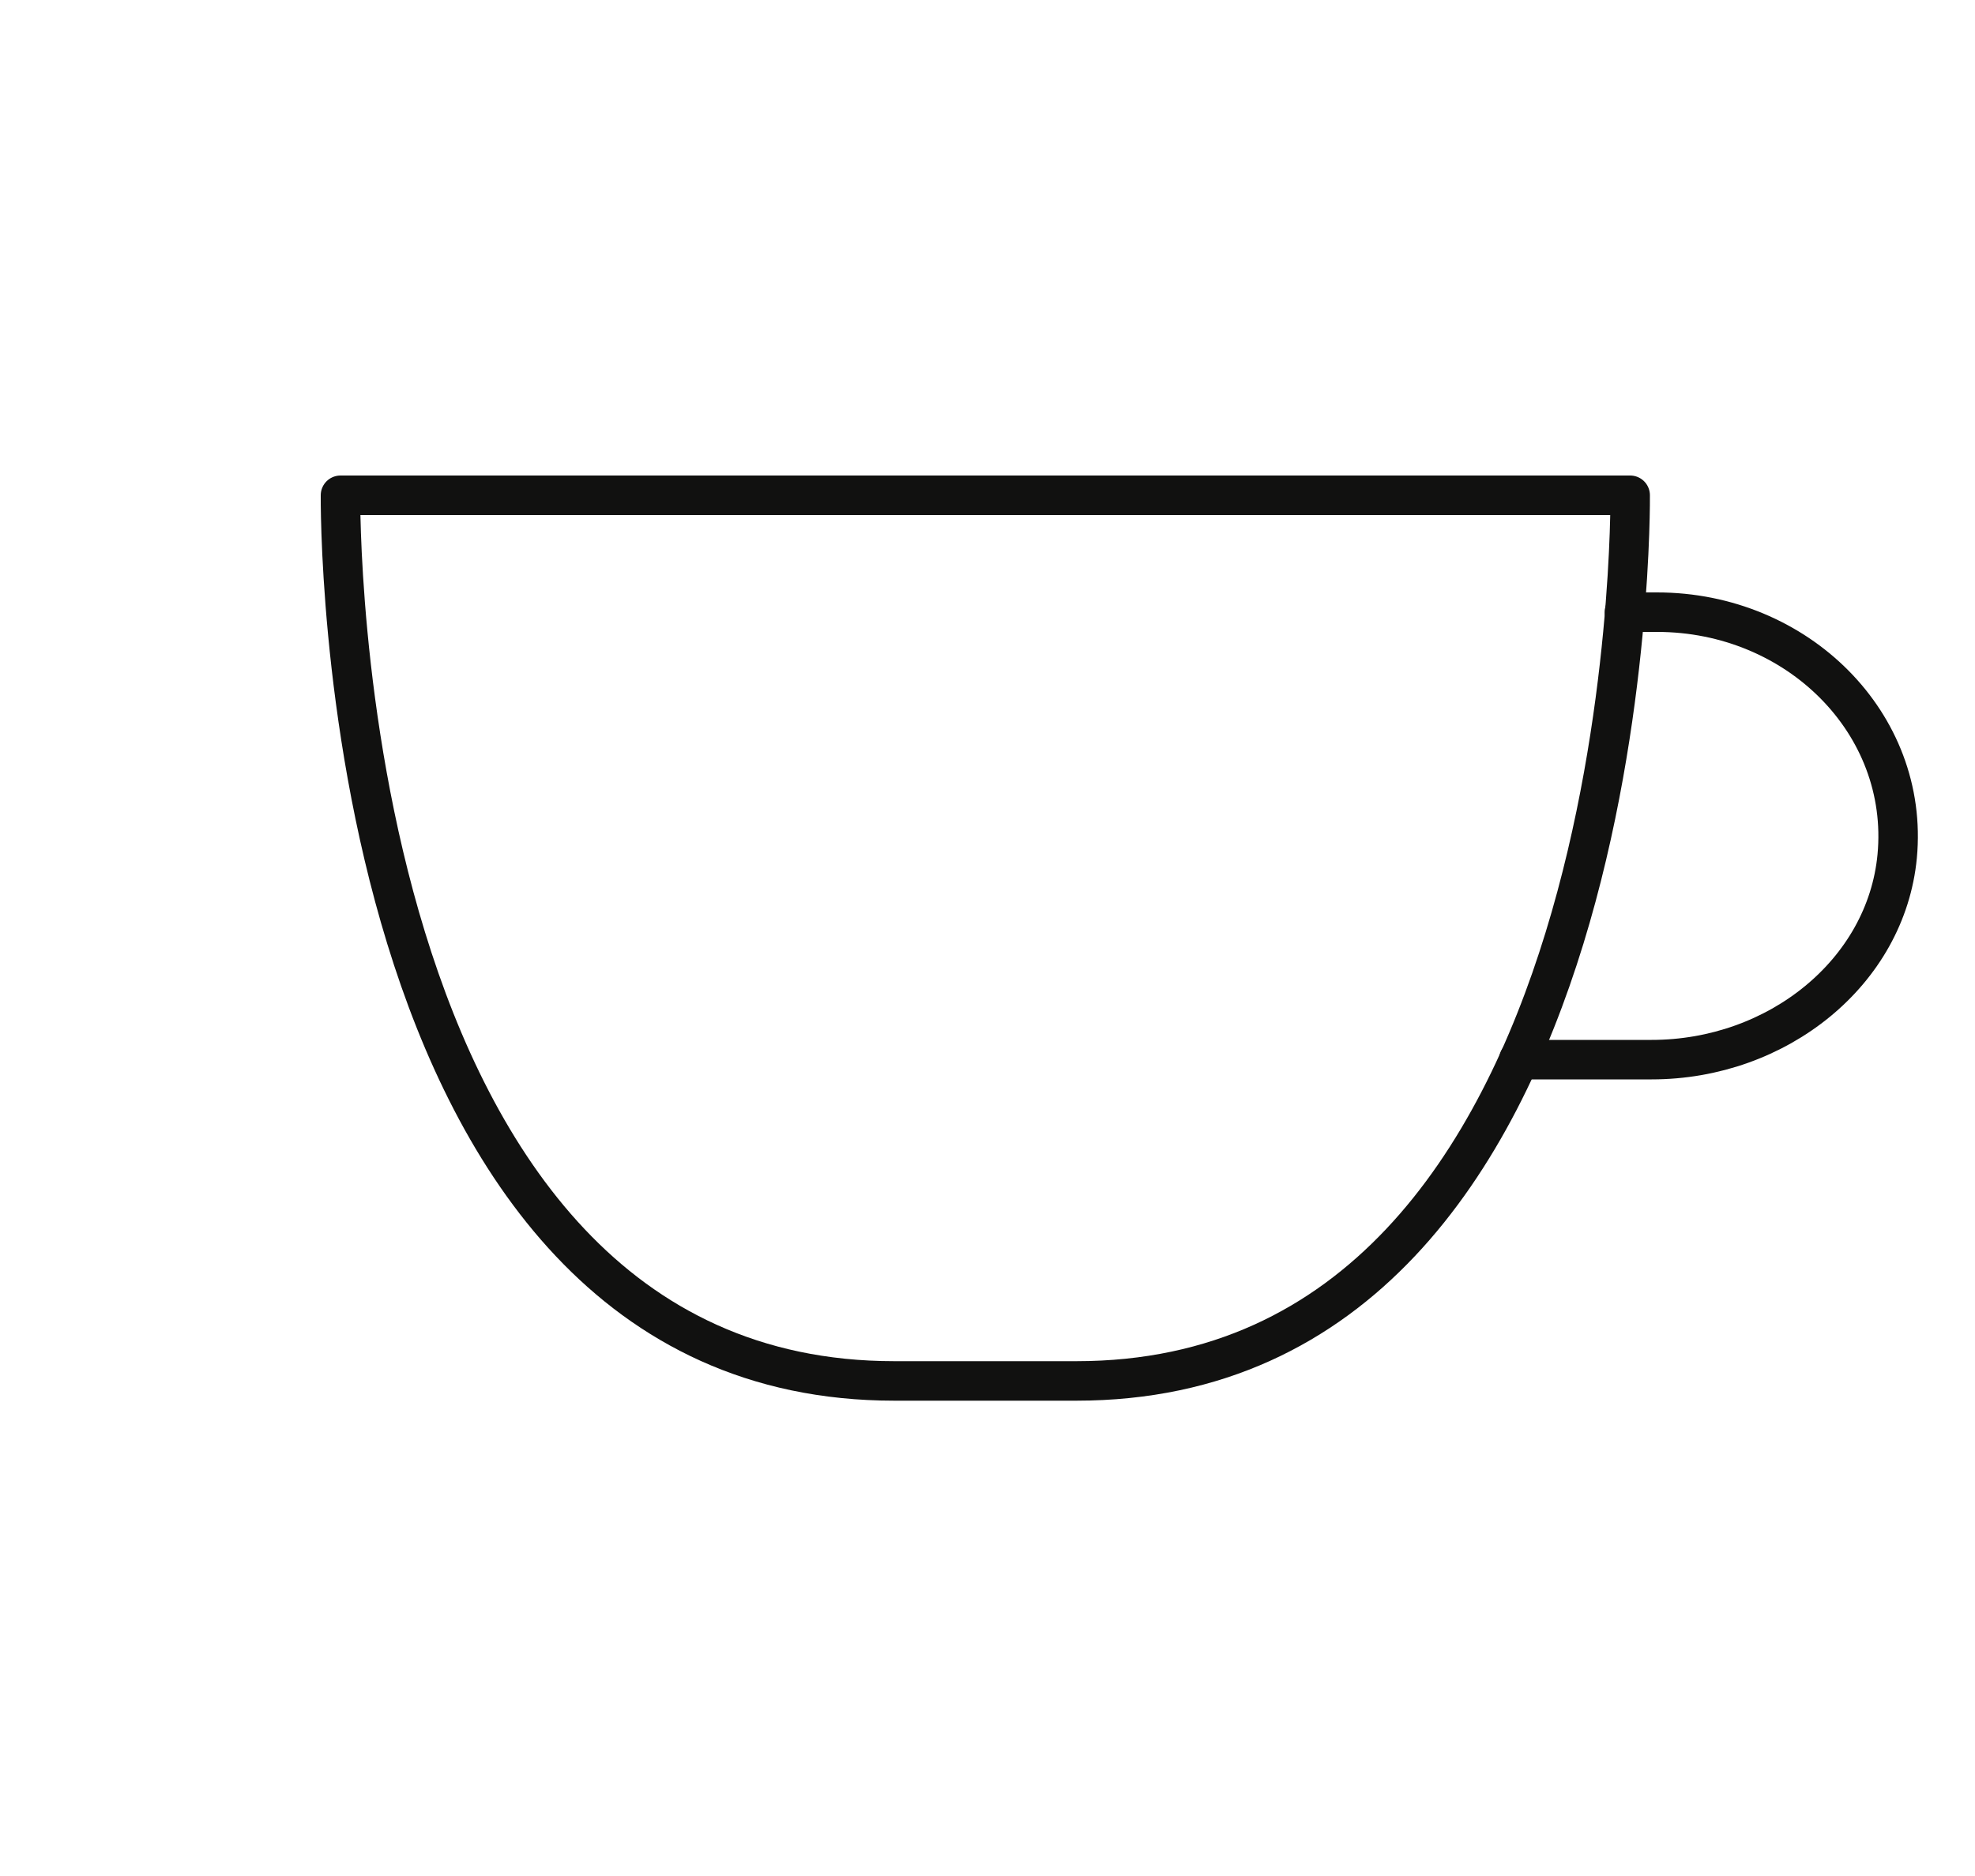 <?xml version="1.0" encoding="utf-8"?>
<!-- Generator: Adobe Illustrator 26.0.1, SVG Export Plug-In . SVG Version: 6.00 Build 0)  -->
<svg version="1.1" id="Layer_1" xmlns="http://www.w3.org/2000/svg" xmlns:xlink="http://www.w3.org/1999/xlink" x="0px" y="0px"
	 viewBox="0 0 100 95" style="enable-background:new 0 0 100 95;" xml:space="preserve">
<style type="text/css">
	.st0{fill:none;stroke:#111110;stroke-width:2;stroke-linecap:round;stroke-linejoin:round;stroke-miterlimit:10;}
</style>
<g>
	<path class="st0" d="M54.5,69.93c28.52,0,28.04-44.85,28.04-44.85H17.24c0,0-0.48,44.85,28.04,44.85H54.5z"/>
	<path class="st0" d="M76.9,53.66h6.73c6.36,0,11.87-4.42,12.43-10.3C96.69,36.64,91.01,31,83.9,31h-1.65"/>
</g>
</svg>
